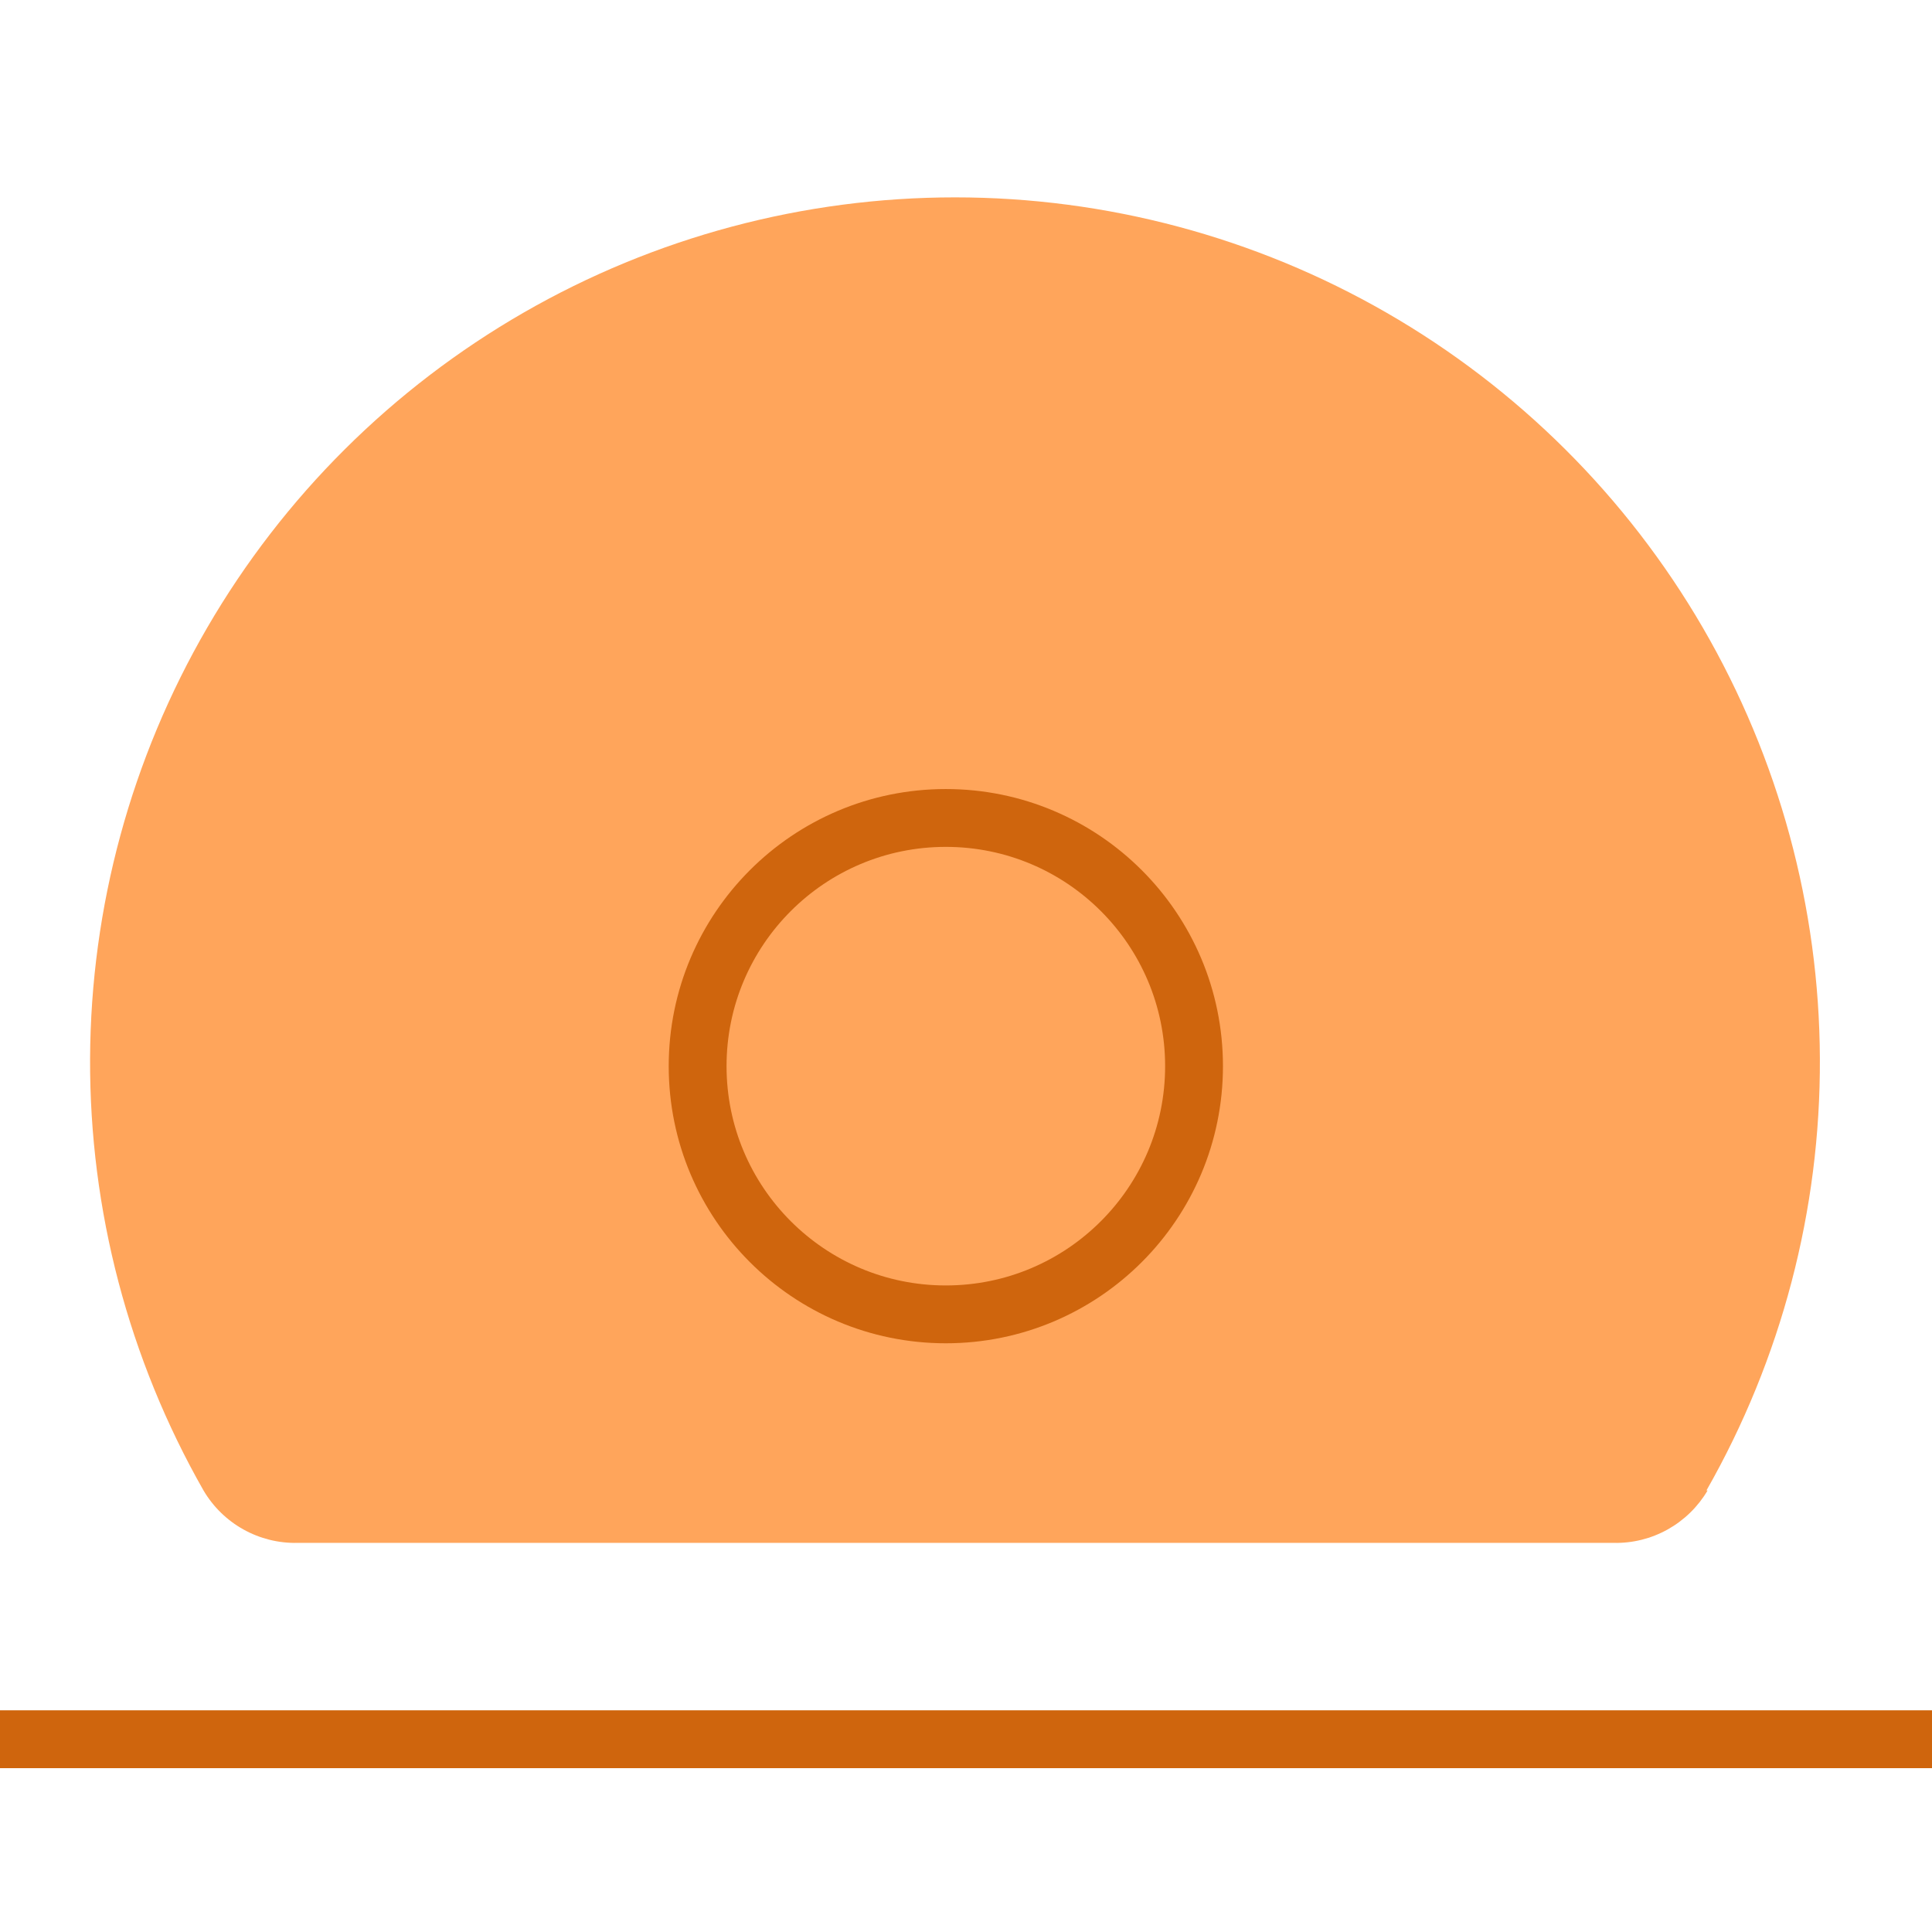 <svg width="32" height="32" viewBox="0 0 32 32" fill="none" xmlns="http://www.w3.org/2000/svg">
<g clip-path="url(#clip0_2662_6302)">
<path fill-rule="evenodd" clip-rule="evenodd" d="M28.283 24.687C28.124 24.957 27.896 25.179 27.623 25.332C27.349 25.485 27.04 25.562 26.727 25.555H4.927C4.614 25.562 4.305 25.485 4.031 25.332C3.758 25.18 3.53 24.957 3.371 24.687C2.13 22.508 1.482 20.041 1.492 17.534C1.503 15.026 2.172 12.565 3.432 10.396C4.692 8.228 6.499 6.429 8.673 5.178C10.846 3.927 13.31 3.269 15.818 3.269C18.326 3.269 20.789 3.927 22.963 5.178C25.137 6.429 26.944 8.228 28.204 10.396C29.464 12.565 30.133 15.026 30.143 17.534C30.154 20.041 29.506 22.508 28.264 24.687H28.283Z" fill="#FFA55B"/>
<path d="M-0.516 28.807H32.465" stroke="#CF650D" stroke-width="0.958" stroke-linecap="round"/>
<path d="M15.666 21.77C17.936 21.77 19.777 19.929 19.777 17.659C19.777 15.388 17.936 13.548 15.666 13.548C13.395 13.548 11.555 15.388 11.555 17.659C11.555 19.929 13.395 21.77 15.666 21.77Z" stroke="#CF650D" stroke-width="0.958" stroke-linecap="round"/>
</g>
<defs>
<clipPath id="clip0_2662_6302">
<rect width="32" height="32" fill="white"/>
</clipPath>
</defs>
</svg>
